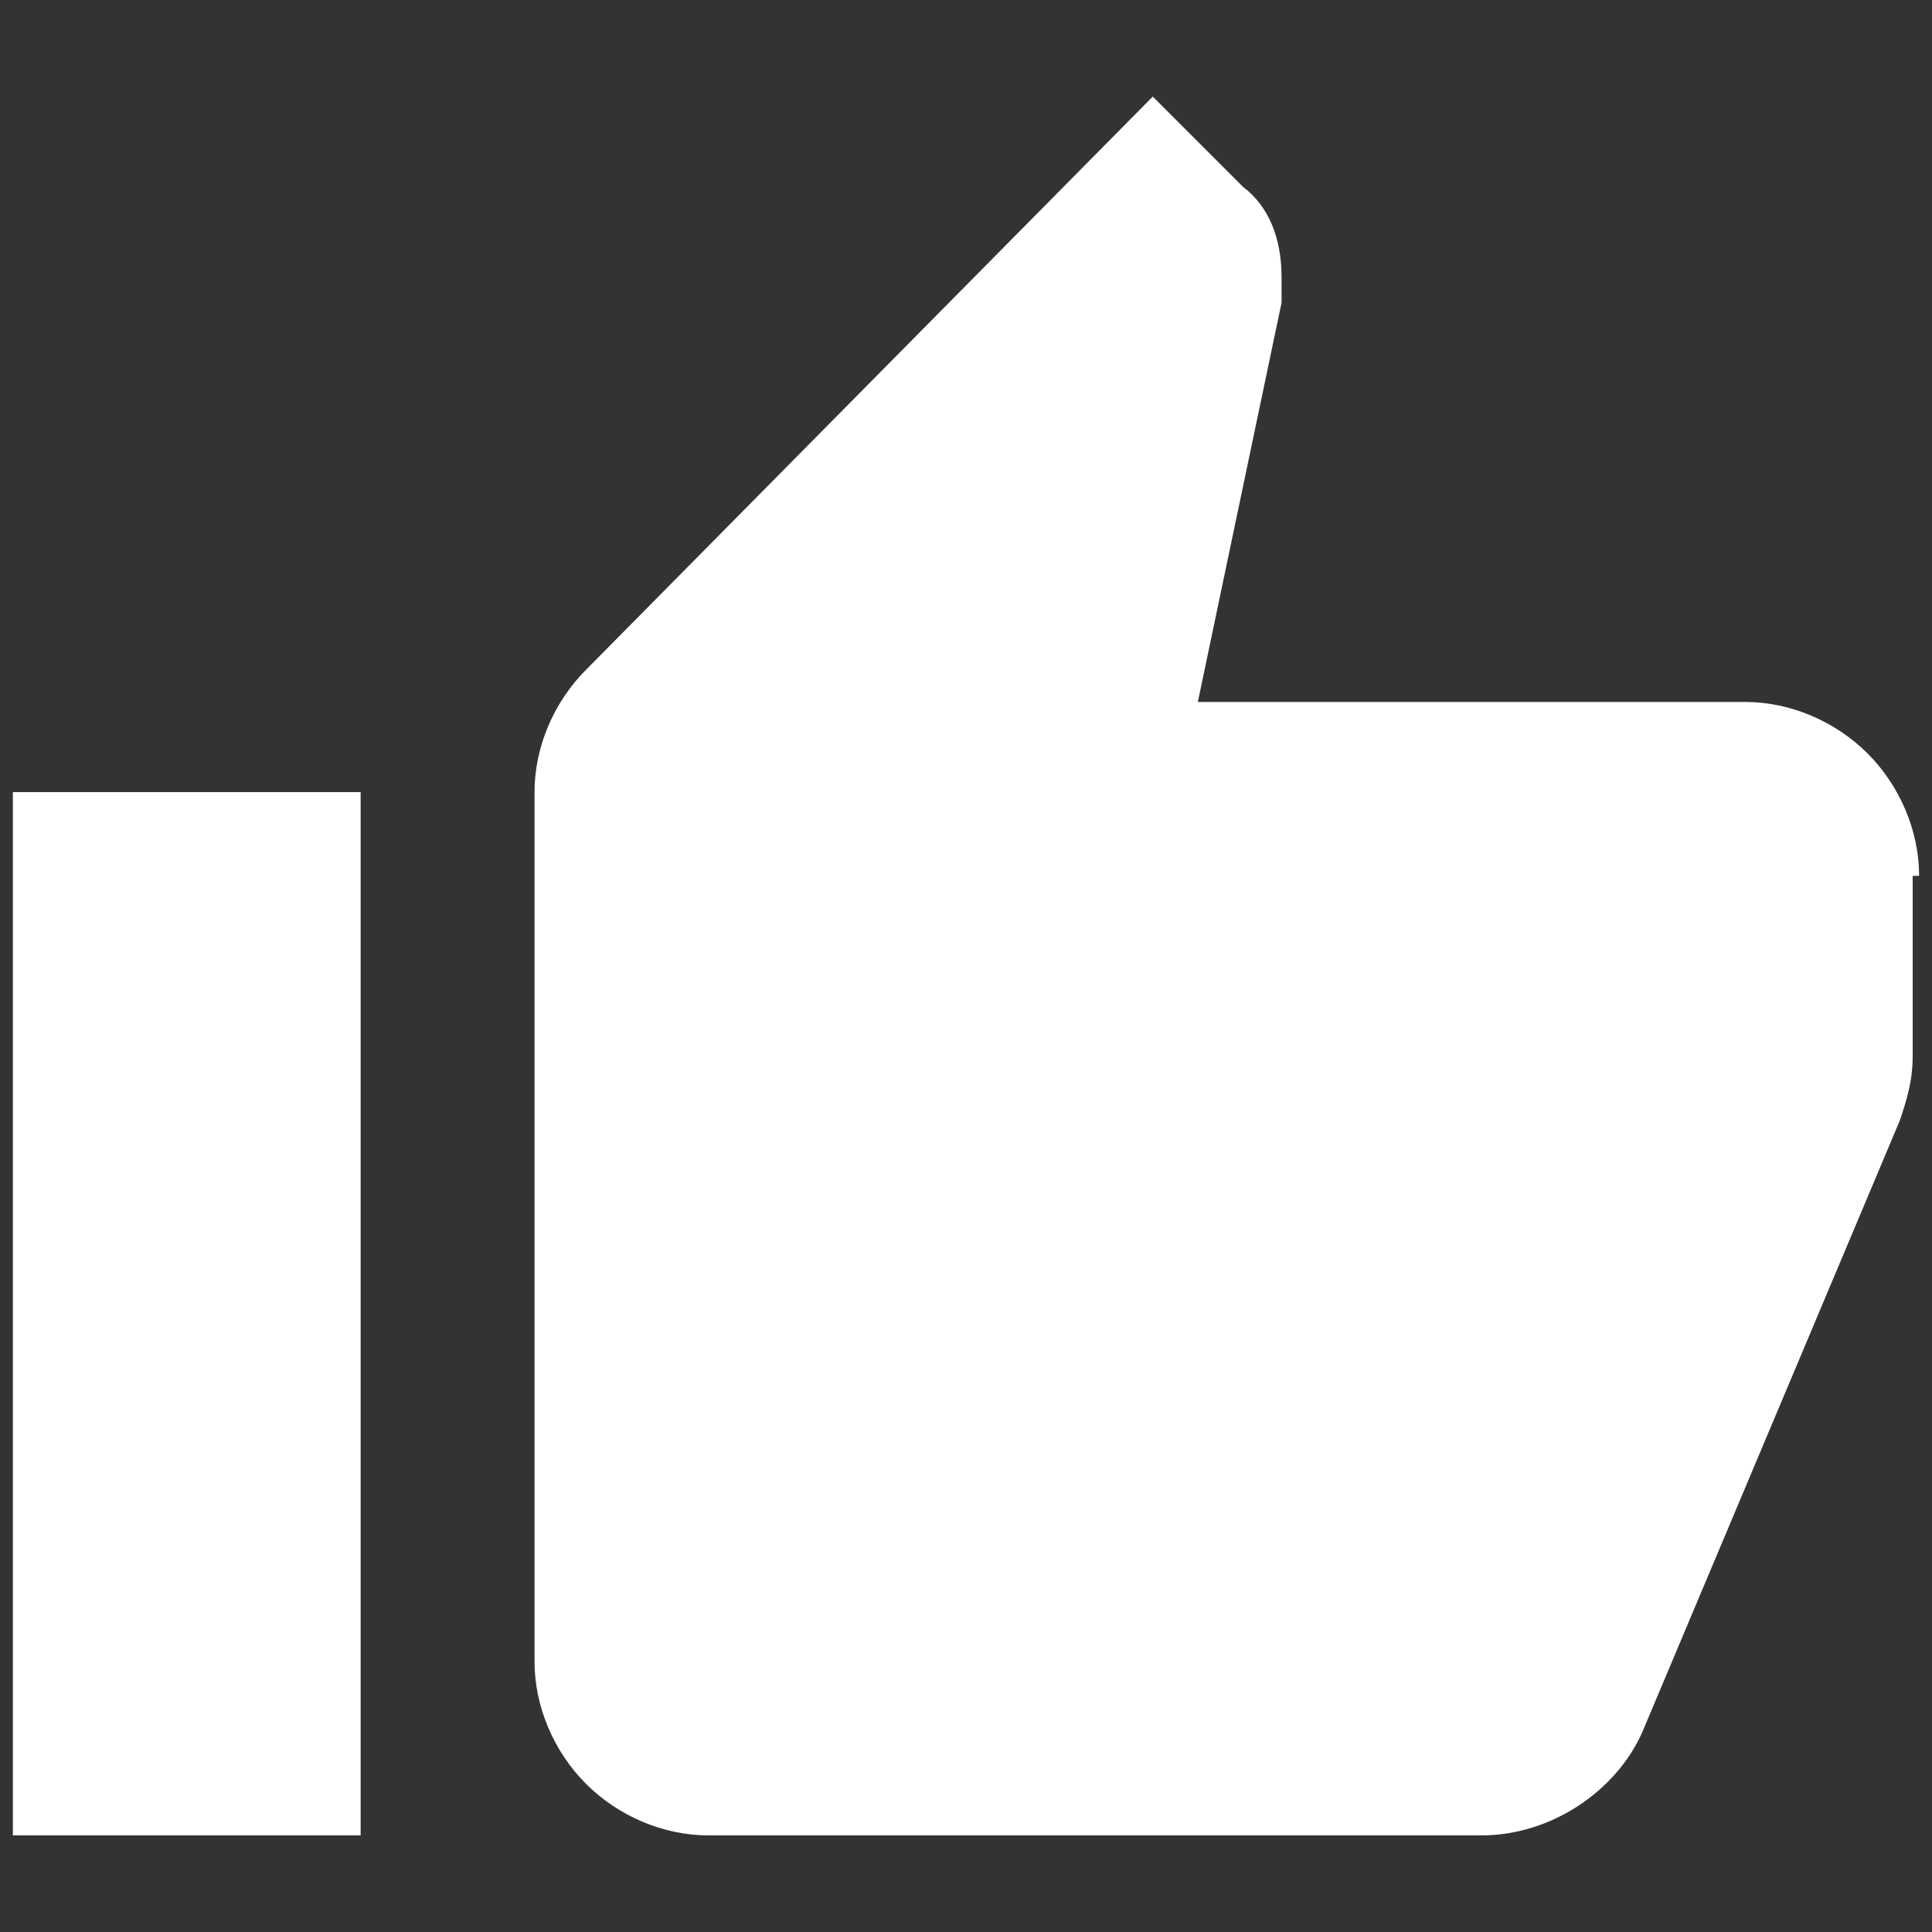 <?xml version="1.0" encoding="UTF-8"?>
<!-- Generator: Adobe Illustrator 25.2.1, SVG Export Plug-In . SVG Version: 6.00 Build 0)  -->
<svg xmlns="http://www.w3.org/2000/svg" xmlns:xlink="http://www.w3.org/1999/xlink" version="1.1" id="Calque_1" x="0px" y="0px" viewBox="0 0 30 30" style="enable-background:new 0 0 30 30;" xml:space="preserve">
<rect x="0" y="0" width="30" height="30" fill="#333333" stroke="none"/>
<style type="text/css">
	.st0{fill:#FFFFFF;}
</style>
<path class="st0" d="M29.8,13.6c0-0.7-0.3-1.4-0.8-1.9c-0.5-0.5-1.2-0.8-1.9-0.8h-8.5l1.3-6.2c0-0.1,0-0.3,0-0.4  c0-0.6-0.2-1.1-0.6-1.4l-1.4-1.4l-8.8,8.9c-0.5,0.5-0.8,1.2-0.8,1.9v13.5c0,0.7,0.3,1.4,0.8,1.9s1.2,0.8,1.9,0.8H23  c1.1,0,2.1-0.7,2.5-1.6l4-9.5c0.1-0.3,0.2-0.6,0.2-1V13.6z M0.2,28.5h5.4V12.3H0.2V28.5z"></path>
</svg>

